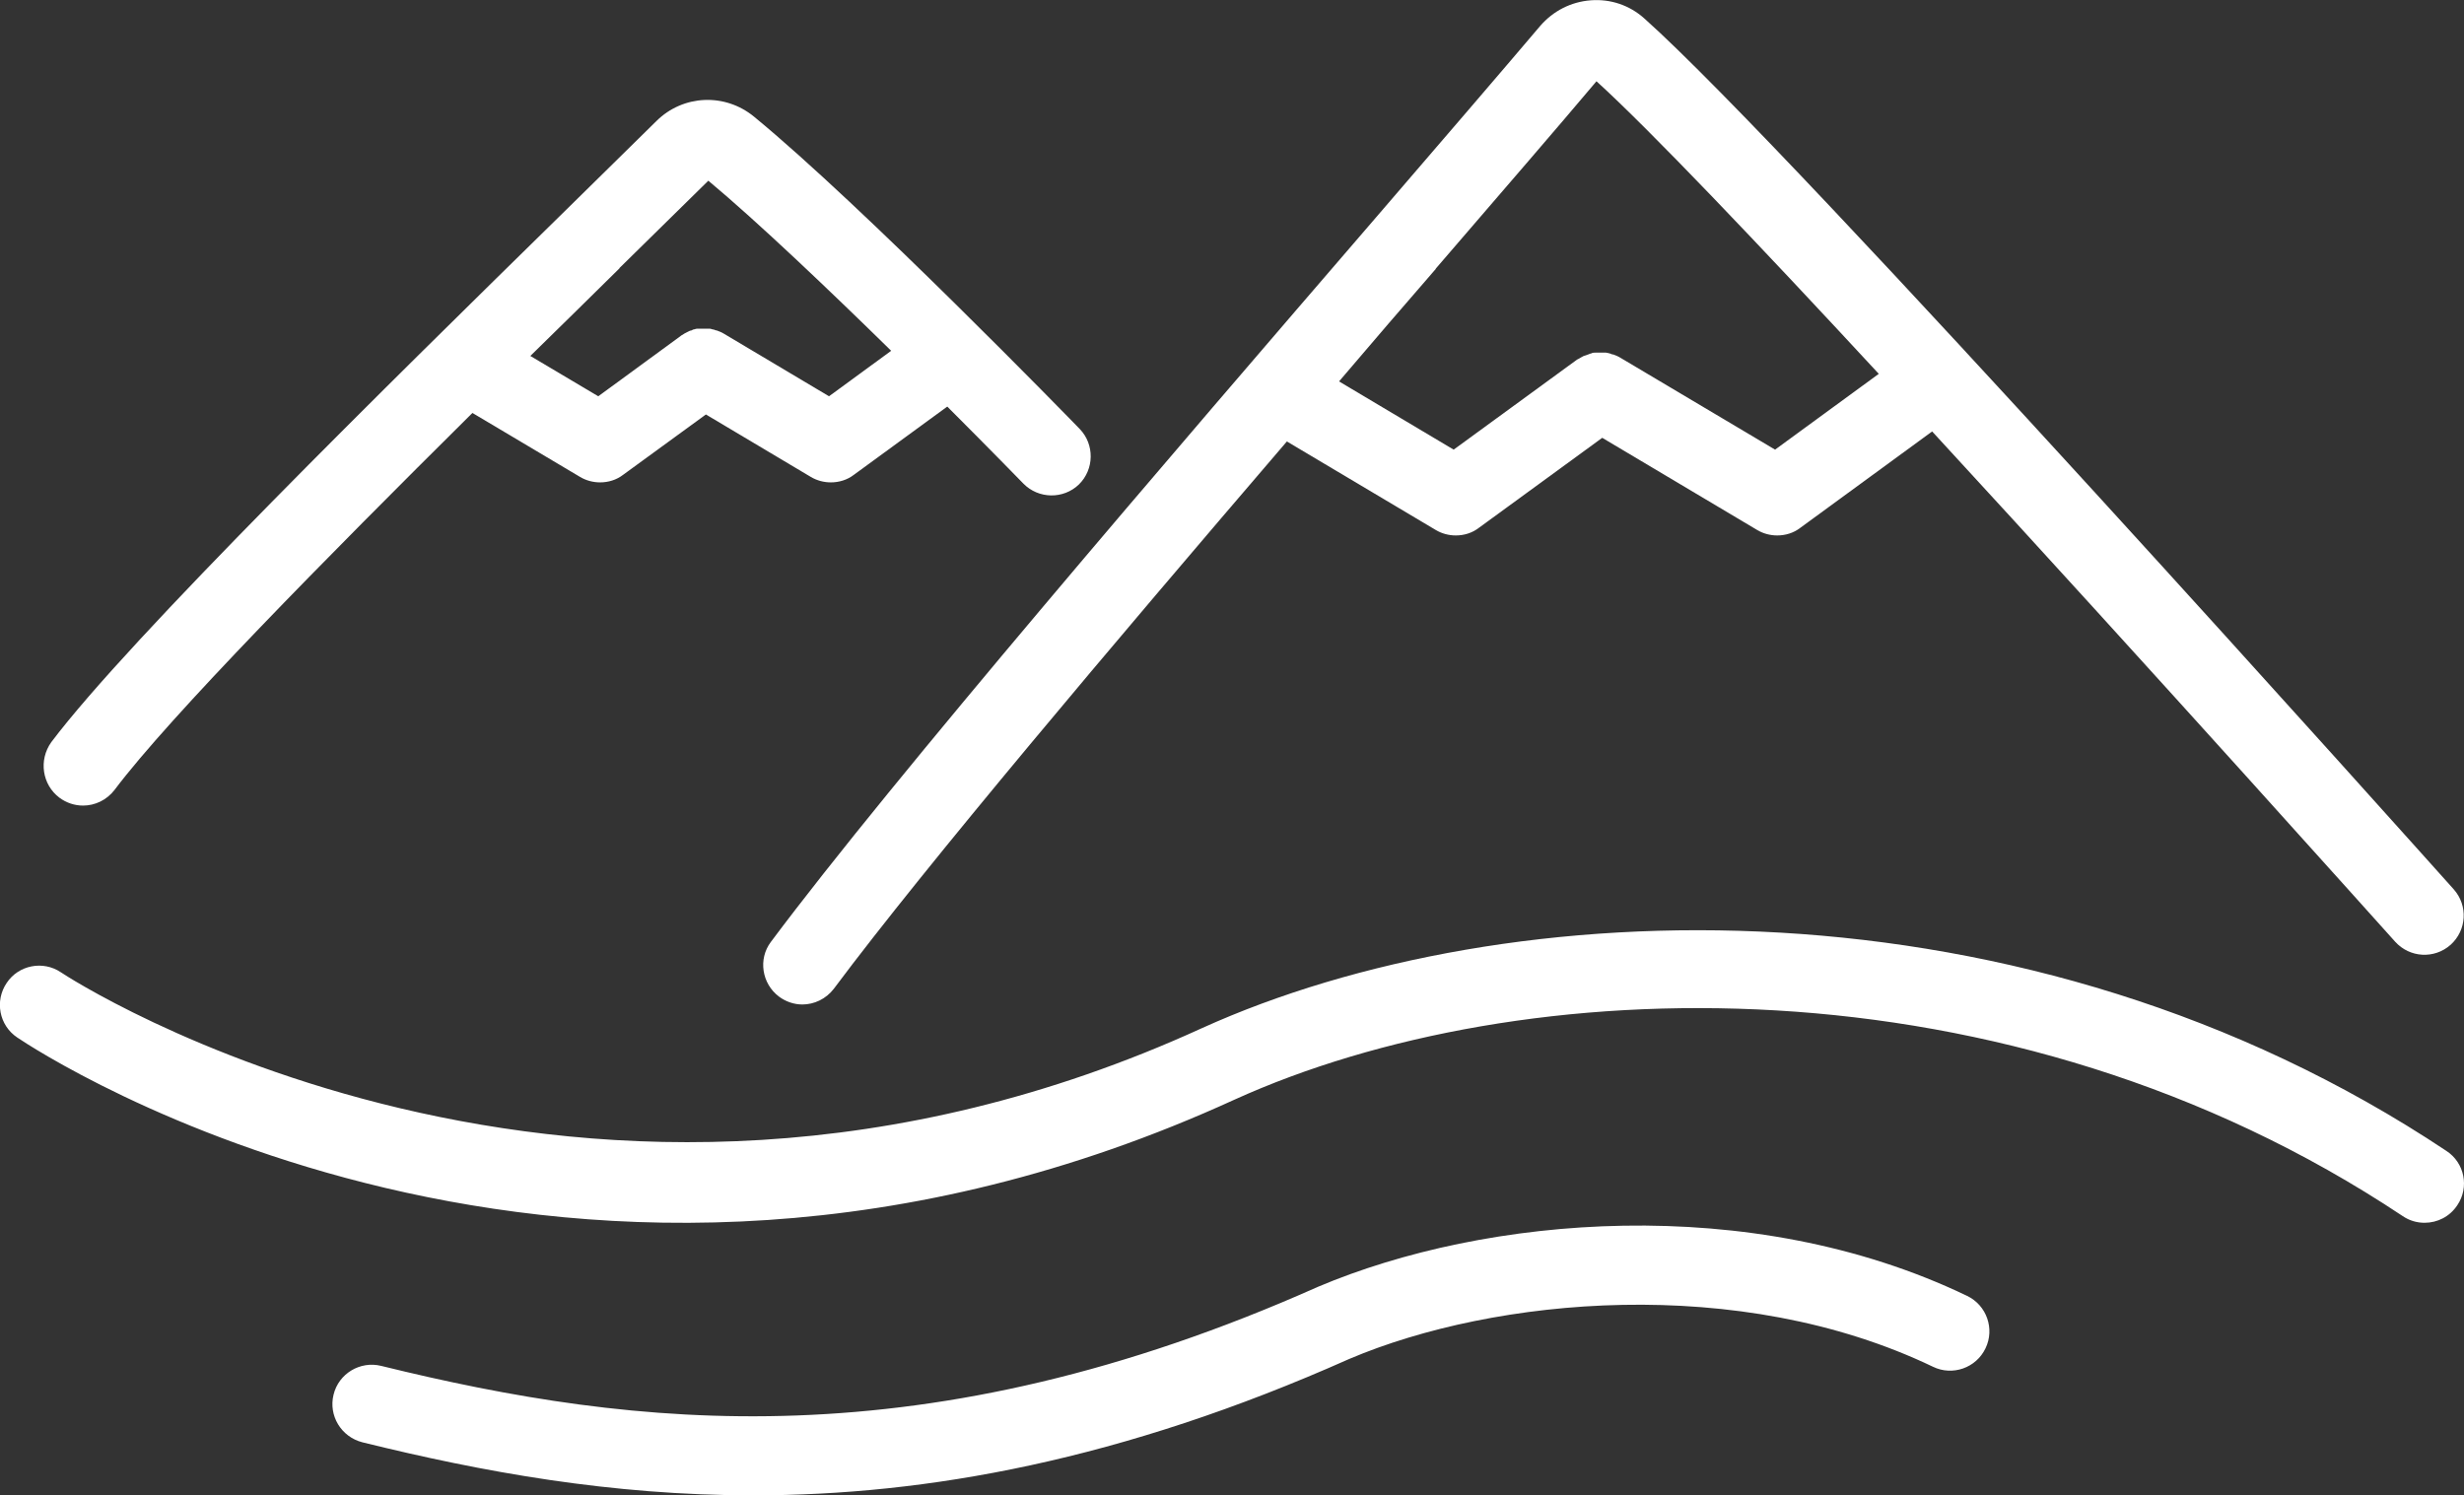 <?xml version="1.0" encoding="UTF-8"?><svg id="Ebene_1" xmlns="http://www.w3.org/2000/svg" width="81.26" height="49.32" viewBox="0 0 81.26 49.32"><rect x="0" y="0" width="81.26" height="49.32" fill="#333333" stroke="none"/><defs><style>.cls-1{fill:#fff;stroke-width:0px;}</style></defs><path class="cls-1" d="m.57,34.22c.74.5,18.27,12.05,40.14,2.05,9.39-4.26,25.45-4.87,38.53,3.84.22.15.47.22.72.22.42,0,.83-.2,1.08-.58.4-.59.24-1.4-.36-1.79-13.9-9.26-31.01-8.59-41.04-4.05-20.52,9.38-37.46-1.72-37.63-1.84-.59-.4-1.4-.24-1.79.35-.4.59-.25,1.4.35,1.8Z"/><path class="cls-1" d="m24.84,49.32c5.72,0,12.14-1.15,19.66-4.5,4.78-2.03,12.85-2.81,19.25.26.64.31,1.42.04,1.73-.61.31-.64.04-1.42-.61-1.73-7.16-3.44-15.9-2.63-21.4-.3-12.98,5.78-22.52,4.67-30.9,2.61-.69-.17-1.4.25-1.57.95-.17.69.25,1.39.95,1.57,3.97.98,8.2,1.75,12.89,1.75Z"/><path class="cls-1" d="m25.69,32.87c.23.17.5.26.77.26.39,0,.78-.18,1.04-.52,3.07-4.11,9.22-11.38,14.94-18.05l4.91,2.92c.2.12.43.18.66.18.27,0,.54-.08.76-.25l4.07-2.97,5.11,3.04c.2.12.43.18.66.18.27,0,.54-.08.76-.25l4.35-3.18c7.28,7.9,15.14,16.69,15.27,16.83.48.53,1.29.58,1.83.1.53-.48.58-1.29.1-1.83-.88-.98-21.74-24.31-26.69-28.72-.49-.44-1.12-.65-1.77-.6-.65.05-1.24.35-1.67.85-1.28,1.51-3.19,3.73-5.41,6.31-6.72,7.8-15.92,18.49-19.96,23.9-.42.56-.3,1.37.27,1.8Zm21.66-24.01c2.16-2.51,4.03-4.67,5.3-6.18,1.74,1.58,5.33,5.35,9.31,9.65l-3.42,2.5-5.1-3.03c-.08-.05-.16-.08-.24-.11-.02,0-.05,0-.07-.02-.06-.02-.11-.03-.17-.04-.03,0-.06,0-.09,0-.05,0-.11,0-.16,0-.03,0-.06,0-.08,0-.06,0-.11,0-.16.03-.03,0-.06.02-.09.03-.05.02-.1.03-.15.05-.06.03-.11.06-.16.09l-.06.03h0l-4.07,2.97-3.78-2.25c1.1-1.29,2.17-2.54,3.19-3.71Z"/><path class="cls-1" d="m1.96,26.31c.23.17.5.26.78.26.39,0,.78-.18,1.04-.52,1.82-2.42,6.96-7.63,11.8-12.43l3.55,2.11c.2.12.43.18.66.18.27,0,.54-.08.76-.25l2.73-1.99,3.46,2.06c.2.12.43.18.66.18.27,0,.54-.08.76-.25l3.08-2.25c1.45,1.45,2.48,2.51,2.51,2.54.5.51,1.32.52,1.83.03.51-.5.52-1.32.03-1.83-.29-.3-7.15-7.35-10.74-10.3-.96-.79-2.34-.73-3.22.14-.85.84-1.89,1.86-3.04,2.99C12.9,12.58,4.27,21.05,1.69,24.48c-.42.59-.3,1.4.27,1.83ZM20.43,8.84c1.1-1.08,2.1-2.06,2.93-2.88,1.63,1.36,3.98,3.6,6.03,5.61l-2.05,1.5-3.46-2.06c-.08-.05-.16-.08-.24-.11-.03,0-.07-.02-.1-.03-.05,0-.09-.03-.14-.03-.04,0-.08,0-.12,0-.04,0-.09,0-.13,0s-.07,0-.1,0c-.05,0-.1,0-.14.02-.04,0-.07.02-.11.04-.04,0-.09.03-.13.05-.07.03-.13.07-.19.11,0,0-.02,0-.03.02h0l-2.72,1.99-2.24-1.33c1.02-1,2.02-1.98,2.94-2.89Z"/></svg>